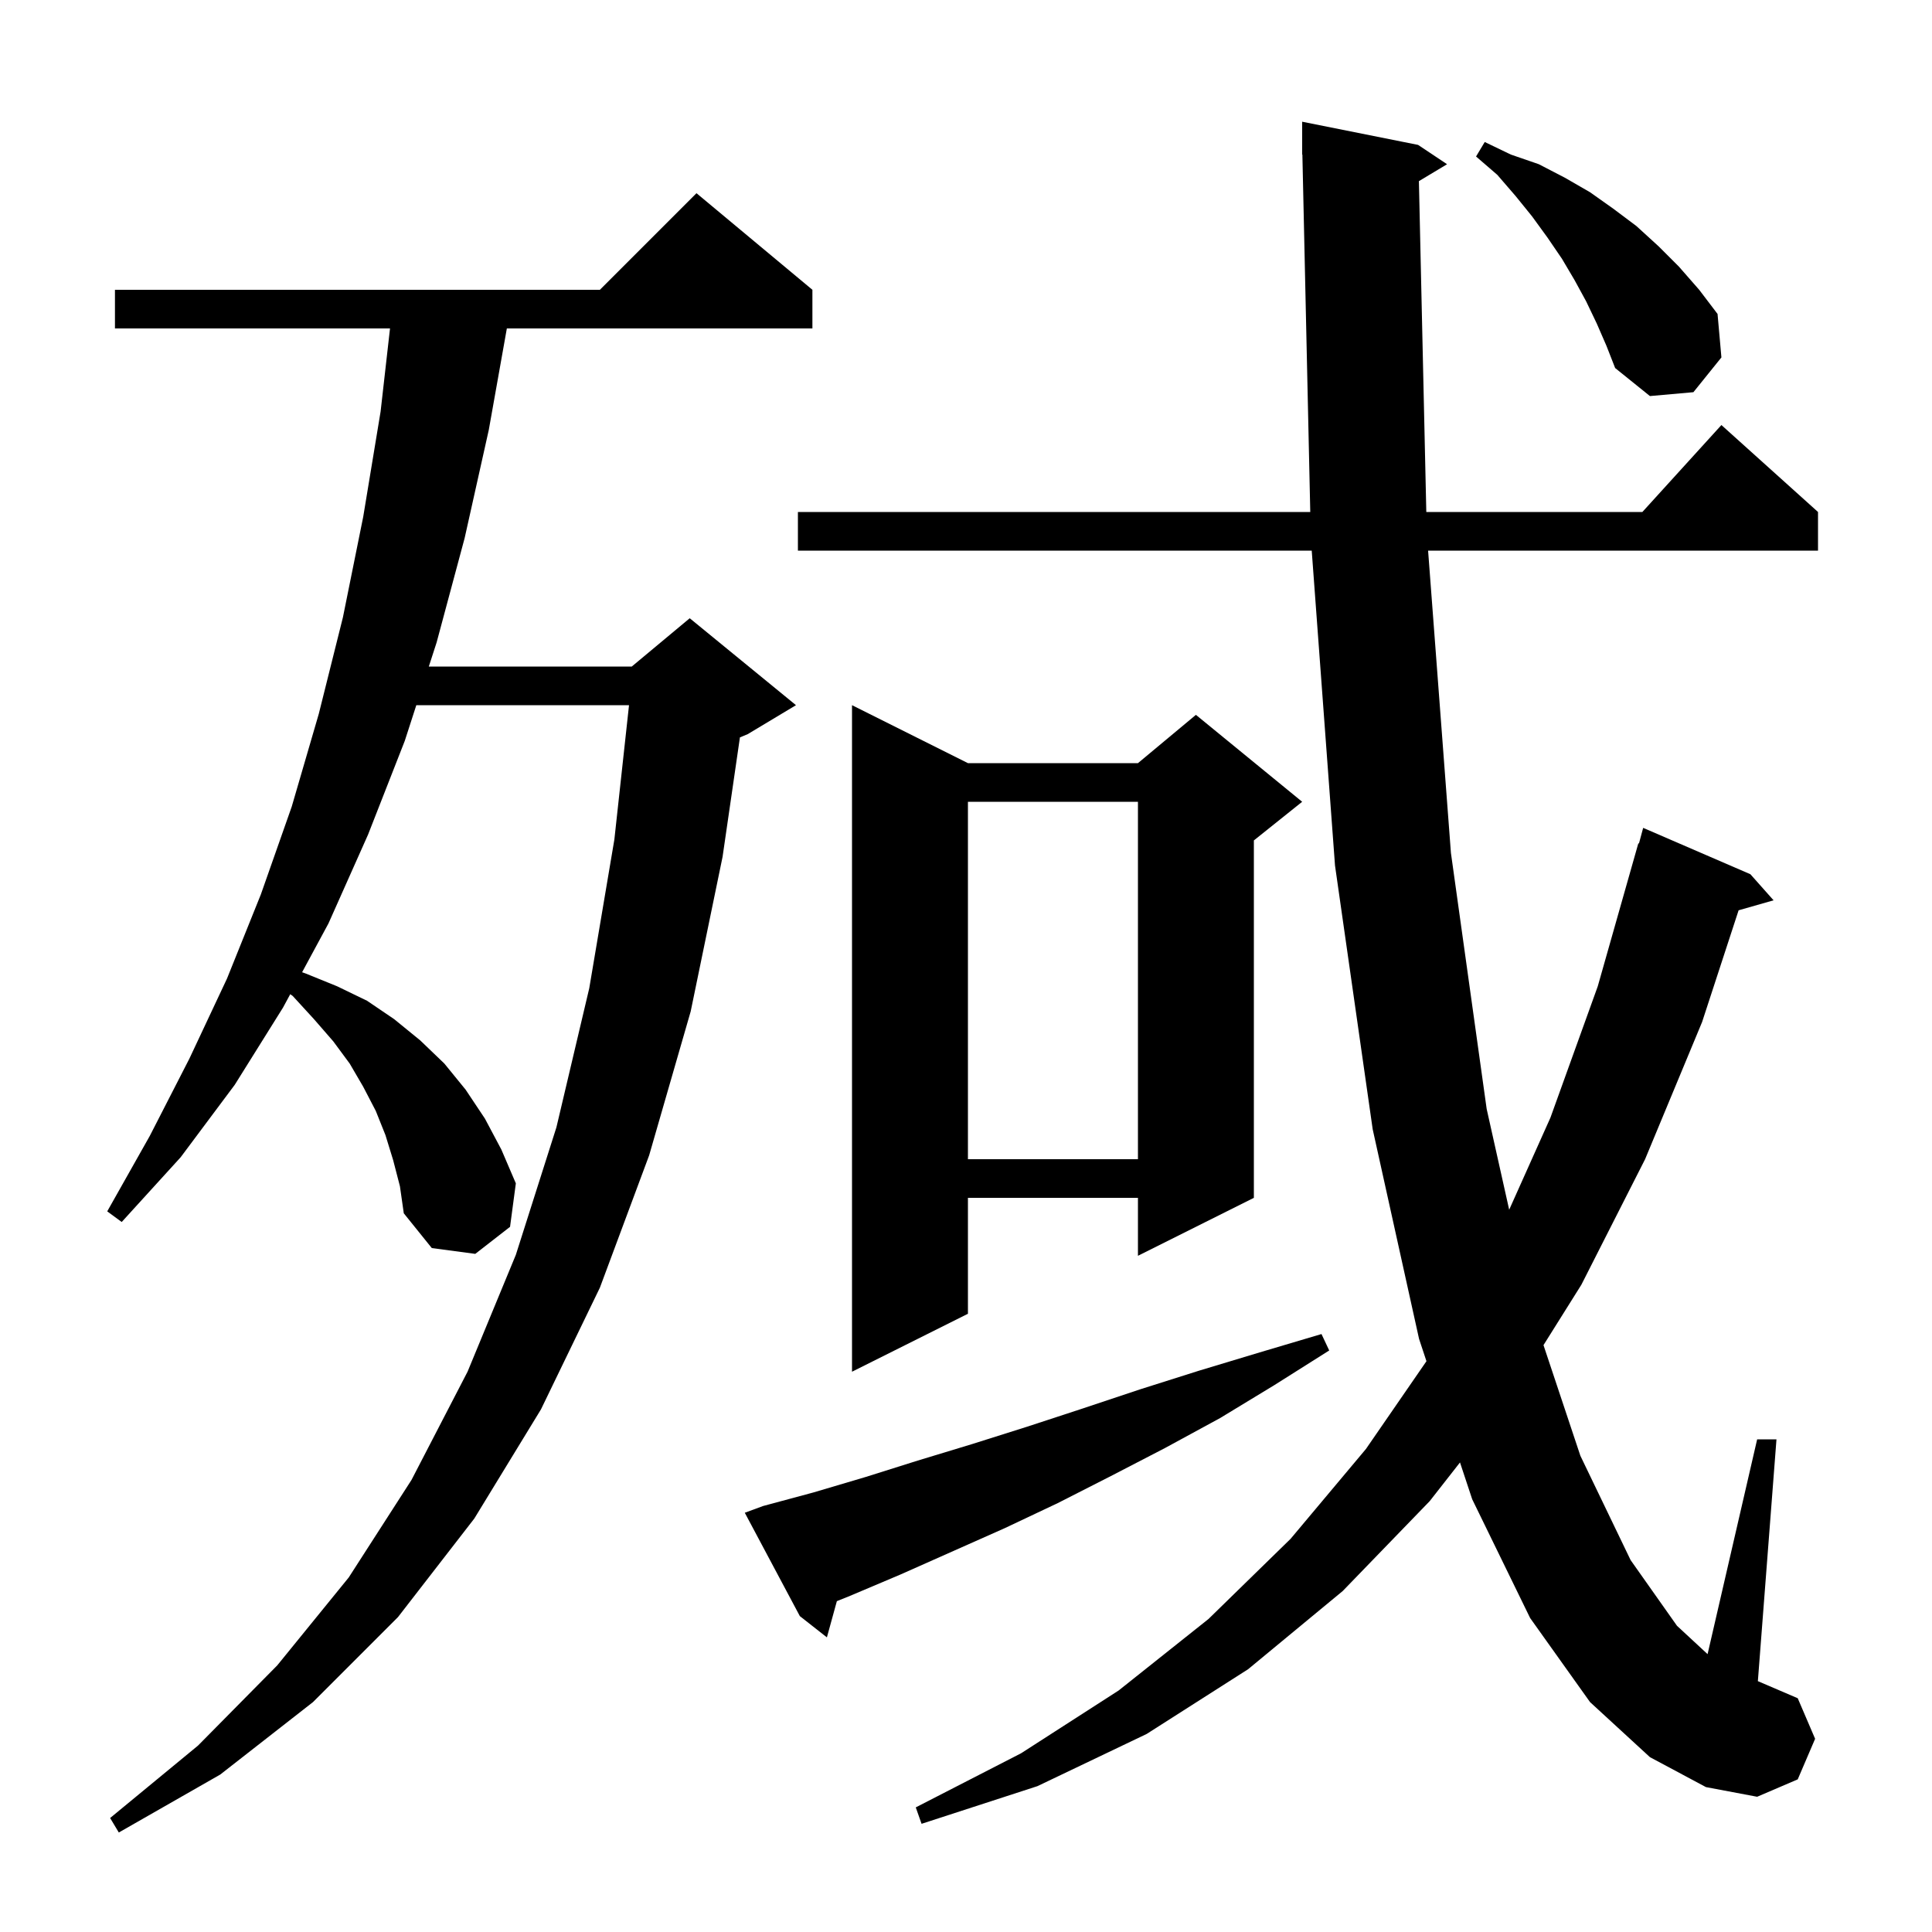<svg xmlns="http://www.w3.org/2000/svg" xmlns:xlink="http://www.w3.org/1999/xlink" version="1.1" baseProfile="full" viewBox="0 0 200 200" width="200" height="200"><g fill="currentColor"><path d="M 40.7 120.1 L 39.9 117.5 L 38.9 115.0 L 37.6 112.5 L 36.2 110.1 L 34.5 107.8 L 32.5 105.5 L 30.3 103.1 L 30.045 102.921 L 29.3 104.3 L 24.3 112.3 L 18.7 119.8 L 12.6 126.5 L 11.1 125.4 L 15.5 117.6 L 19.6 109.6 L 23.5 101.3 L 27.0 92.6 L 30.2 83.5 L 33.0 73.9 L 35.5 63.9 L 37.6 53.5 L 39.4 42.6 L 40.374 34.0 L 11.9 34.0 L 11.9 30.0 L 62.1 30.0 L 72.1 20.0 L 84.1 30.0 L 84.1 34.0 L 52.469 34.0 L 50.6 44.5 L 48.1 55.7 L 45.2 66.5 L 44.391 69.0 L 65.4 69.0 L 71.4 64.0 L 82.4 73.0 L 77.4 76.0 L 76.597 76.334 L 74.8 88.7 L 71.5 104.7 L 67.2 119.6 L 62.1 133.3 L 56.0 145.9 L 49.1 157.2 L 41.2 167.4 L 32.4 176.2 L 22.8 183.7 L 12.3 189.7 L 11.4 188.2 L 20.5 180.7 L 28.7 172.4 L 36.1 163.3 L 42.6 153.2 L 48.4 142.0 L 53.4 129.9 L 57.6 116.7 L 61.0 102.3 L 63.6 86.9 L 65.116 73.0 L 43.097 73.0 L 41.9 76.7 L 38.1 86.4 L 34.0 95.6 L 31.274 100.645 L 31.7 100.8 L 34.9 102.1 L 38.0 103.6 L 40.8 105.5 L 43.5 107.7 L 46.0 110.1 L 48.2 112.8 L 50.2 115.8 L 51.9 119.0 L 53.4 122.5 L 52.8 127.0 L 49.2 129.8 L 44.7 129.2 L 41.8 125.6 L 41.4 122.8 Z M 146.884 18.75 L 147.651 53.0 L 170.018 53.0 L 178.2 44.0 L 188.2 53.0 L 188.2 57.0 L 147.836 57.0 L 150.2 88.3 L 153.9 114.8 L 156.23 125.232 L 160.5 115.7 L 165.4 102.1 L 169.6 87.3 L 169.664 87.318 L 170.1 85.7 L 181.2 90.5 L 183.6 93.2 L 179.98 94.234 L 176.2 105.8 L 170.3 120.0 L 163.7 133.0 L 159.782 139.247 L 163.6 150.7 L 168.8 161.5 L 173.6 168.3 L 176.768 171.237 L 181.9 149.0 L 183.9 149.0 L 181.974 174.032 L 186.1 175.8 L 187.9 180.0 L 186.1 184.2 L 181.9 186.0 L 176.6 185.0 L 170.8 181.9 L 164.6 176.2 L 158.4 167.5 L 152.4 155.2 L 151.138 151.392 L 148.0 155.4 L 139.0 164.7 L 129.2 172.8 L 118.7 179.5 L 107.4 184.9 L 95.4 188.8 L 94.8 187.1 L 105.7 181.5 L 115.8 175.0 L 125.1 167.6 L 133.6 159.3 L 141.4 150.0 L 147.666 140.911 L 146.9 138.6 L 142.1 116.9 L 138.2 89.6 L 135.789 57.0 L 82.6 57.0 L 82.6 53.0 L 135.638 53.0 L 134.822 15.998 L 134.8 16.0 L 134.8 12.6 L 146.8 15.0 L 149.8 17.0 Z M 79.0 155.9 L 84.2 154.5 L 89.6 152.9 L 95.0 151.2 L 100.6 149.5 L 106.3 147.7 L 112.1 145.8 L 118.1 143.8 L 124.1 141.9 L 130.4 140.0 L 136.8 138.1 L 137.6 139.8 L 131.9 143.4 L 126.3 146.8 L 120.6 149.9 L 115.0 152.8 L 109.5 155.6 L 104.0 158.2 L 93.2 163.0 L 88.0 165.2 L 86.632 165.752 L 85.6 169.5 L 82.8 167.3 L 77.1 156.6 Z M 100.2 79.0 L 117.8 79.0 L 123.8 74.0 L 134.8 83.0 L 129.8 87.0 L 129.8 124.0 L 117.8 130.0 L 117.8 124.0 L 100.2 124.0 L 100.2 136.0 L 88.2 142.0 L 88.2 73.0 Z M 100.2 83.0 L 100.2 120.0 L 117.8 120.0 L 117.8 83.0 Z M 165.3 33.5 L 164.2 31.2 L 163.0 29.0 L 161.7 26.8 L 160.2 24.6 L 158.6 22.4 L 156.9 20.3 L 155.0 18.1 L 152.8 16.2 L 153.7 14.7 L 156.4 16.0 L 159.3 17.0 L 162.0 18.4 L 164.6 19.9 L 167.0 21.6 L 169.4 23.4 L 171.7 25.5 L 173.8 27.6 L 175.9 30.0 L 177.8 32.5 L 178.2 37.0 L 175.3 40.6 L 170.8 41.0 L 167.2 38.1 L 166.3 35.8 Z "/></g></svg>